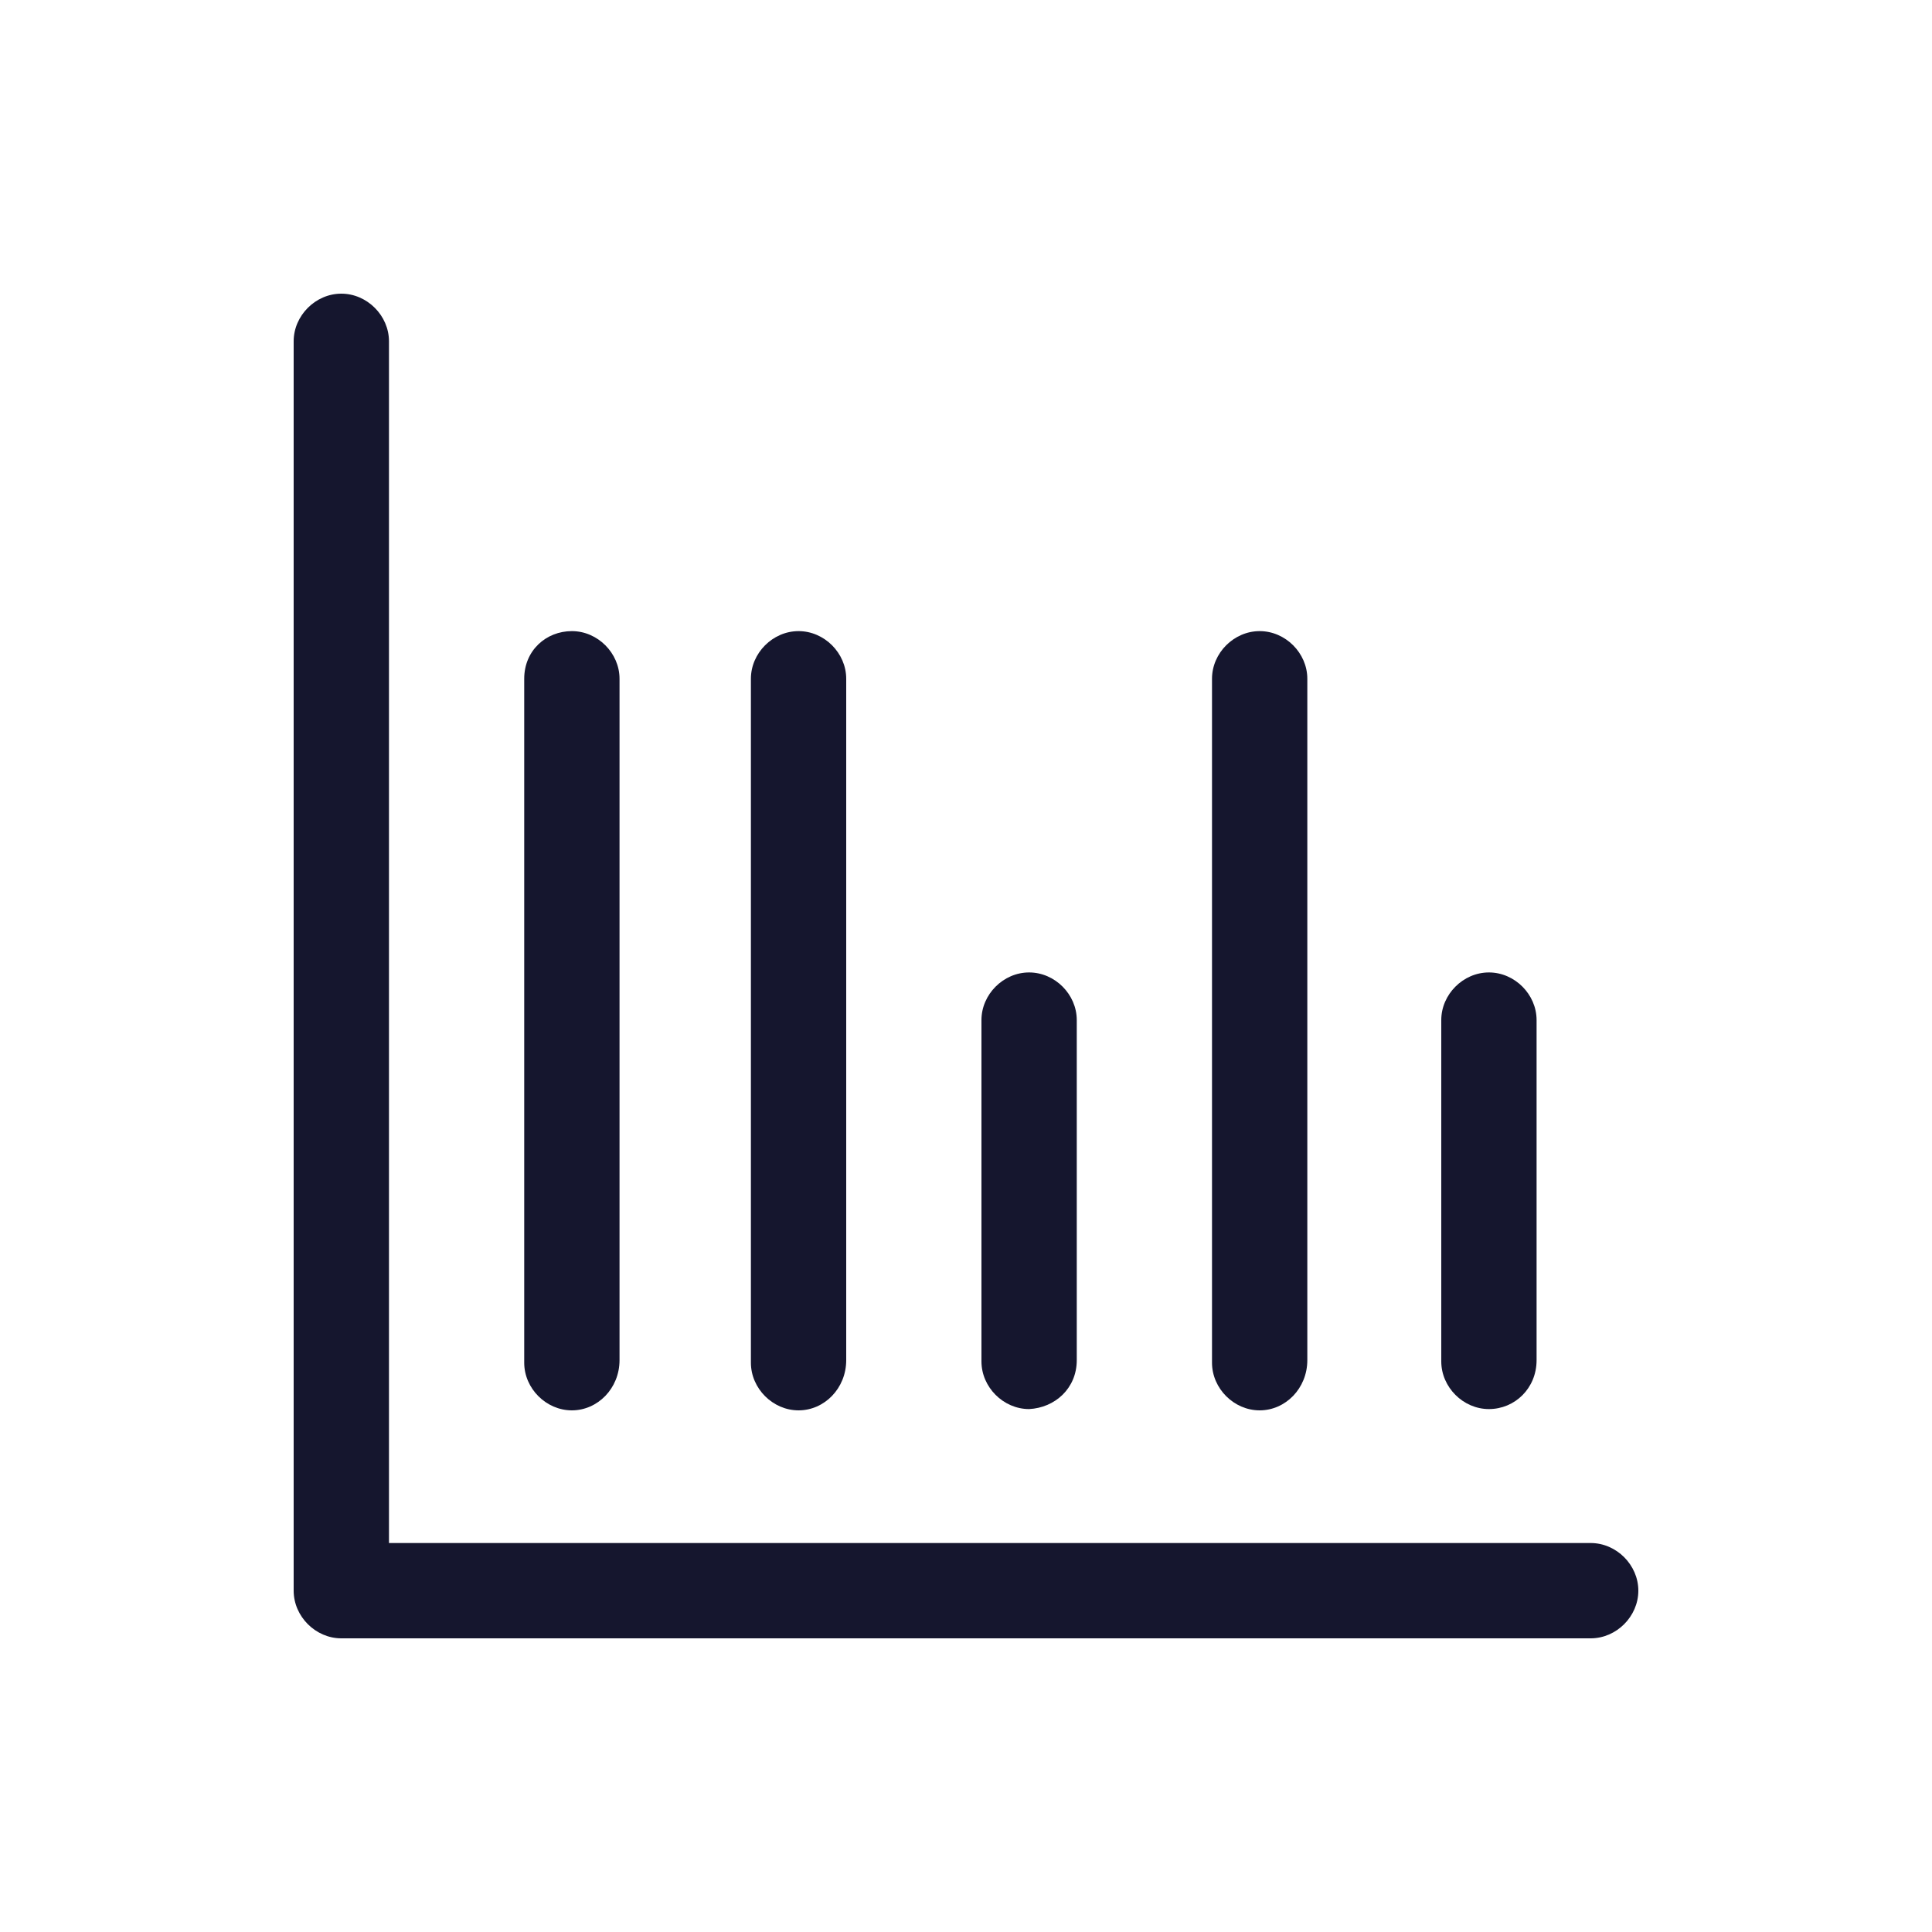 <?xml version="1.0" encoding="utf-8"?>
<!-- Generator: Adobe Illustrator 18.0.0, SVG Export Plug-In . SVG Version: 6.00 Build 0)  -->
<!DOCTYPE svg PUBLIC "-//W3C//DTD SVG 1.1//EN" "http://www.w3.org/Graphics/SVG/1.1/DTD/svg11.dtd">
<svg version="1.1" id="Capa_1" xmlns="http://www.w3.org/2000/svg" xmlns:xlink="http://www.w3.org/1999/xlink" x="0px" y="0px"
	 viewBox="0 0 150 150" enable-background="new 0 0 150 150" xml:space="preserve">
<g>
	<path fill="#15162E" d="M123.5,119.8H30.2V26.5c0-2-1.7-3.7-3.7-3.7s-3.7,1.7-3.7,3.7v97c0,2,1.7,3.7,3.7,3.7h97
		c2,0,3.7-1.7,3.7-3.7C127.2,121.5,125.5,119.8,123.5,119.8z"/>
	<path fill="#15162E" d="M65.7,105.6V52.7c0-2-1.7-3.7-3.7-3.7s-3.7,1.7-3.7,3.7v53.1c0,2,1.7,3.7,3.7,3.7S65.7,107.8,65.7,105.6z"
		/>
	<path fill="#15162E" d="M48.1,105.6V52.7c0-2-1.7-3.7-3.7-3.7s-3.7,1.5-3.7,3.7v53.1c0,2,1.7,3.7,3.7,3.7S48.1,107.8,48.1,105.6z"
		/>
	<path fill="#15162E" d="M101.5,105.6V52.7c0-2-1.7-3.7-3.7-3.7s-3.7,1.7-3.7,3.7v53.1c0,2,1.7,3.7,3.7,3.7S101.5,107.8,101.5,105.6
		z"/>
	<path fill="#15162E" d="M119.3,105.6V79.2c0-2-1.7-3.7-3.7-3.7s-3.7,1.7-3.7,3.7v26.5c0,2,1.7,3.7,3.7,3.7S119.3,107.8,119.3,105.6
		z"/>
	<path fill="#15162E" d="M83.6,105.6V79.2c0-2-1.7-3.7-3.7-3.7c-2,0-3.7,1.7-3.7,3.7v26.5c0,2,1.7,3.7,3.7,3.7
		C81.9,109.3,83.6,107.8,83.6,105.6z"/>
</g>
</svg>
